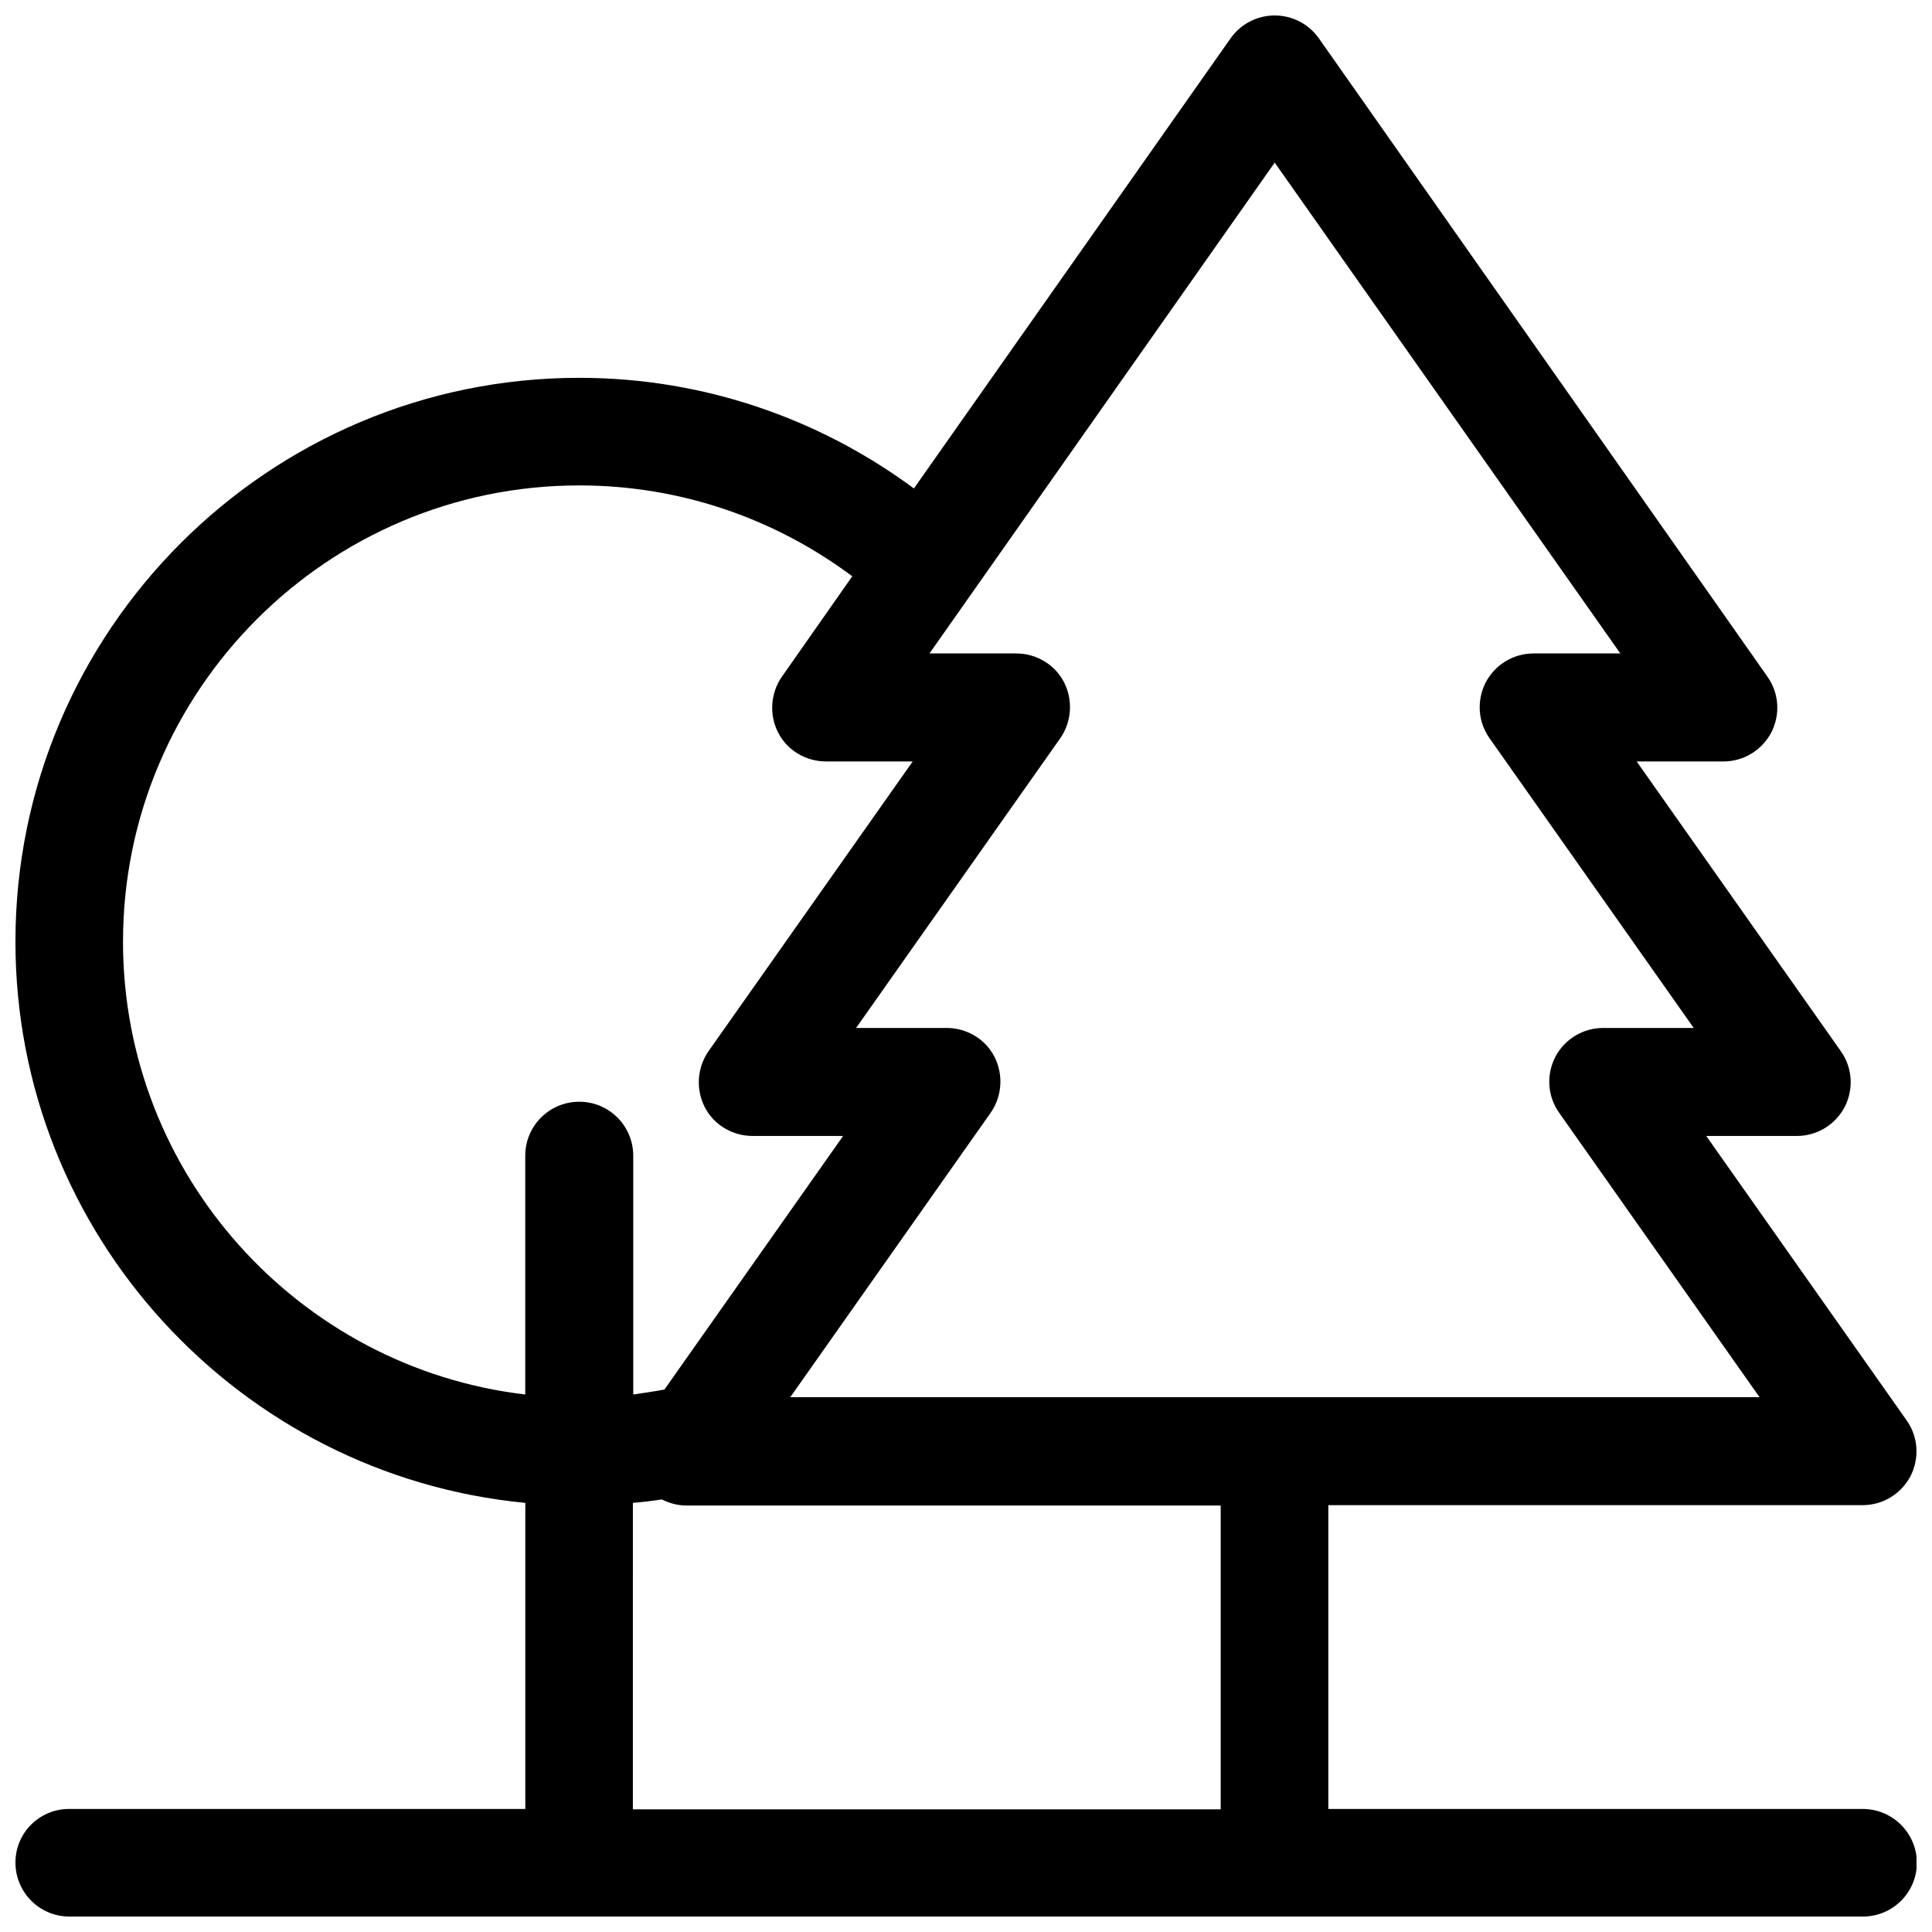 <?xml version="1.0" encoding="UTF-8"?>
<!-- Uploaded to: SVG Repo, www.svgrepo.com, Generator: SVG Repo Mixer Tools -->
<svg width="800px" height="800px" version="1.1" viewBox="144 144 512 512" xmlns="http://www.w3.org/2000/svg">
 <defs>
  <clipPath id="a">
   <path d="m148.09 148.09h503.81v503.81h-503.81z"/>
  </clipPath>
 </defs>
 <g clip-path="url(#a)">
  <path d="m637.59 623.39h-141.57v-80.508h141.57c5.34 0 10.176-2.922 12.695-7.656 2.418-4.734 2.117-10.379-1.008-14.812l-53.102-75.371h23.98c5.34 0 10.176-2.922 12.695-7.656 2.418-4.734 2.117-10.379-1.008-14.812l-54.109-76.781h22.973c5.34 0 10.176-2.922 12.695-7.656 2.418-4.734 2.117-10.379-1.008-14.812l-118.89-169.18c-2.719-3.828-7.055-6.047-11.688-6.047-4.637 0-8.969 2.215-11.688 6.047l-83.934 119.3c-24.789-18.34-55.52-29.32-88.672-29.32-82.422 0-149.43 67.004-149.43 149.43 0 77.586 59.449 141.47 135.12 148.72v81.113h-120.91c-7.859 0-14.207 6.348-14.207 14.207s6.348 14.309 14.309 14.309h475.29c7.859 0 14.309-6.348 14.309-14.309-0.102-7.859-6.449-14.207-14.41-14.207zm-155.78-436.3 91.594 130.08h-22.973c-5.34 0-10.176 2.922-12.695 7.656-2.418 4.734-2.117 10.379 1.008 14.812l54.109 76.781h-23.98c-5.34 0-10.176 2.922-12.695 7.656-2.418 4.734-2.117 10.379 1.008 14.812l53.102 75.371h-256.85l53.102-75.371c3.023-4.332 3.426-10.078 1.008-14.812-2.418-4.734-7.356-7.656-12.695-7.656h-23.98l54.109-76.781c3.023-4.332 3.426-10.078 1.008-14.812-2.418-4.734-7.356-7.656-12.695-7.656h-22.973zm-305.21 206.46c0-66.605 54.211-120.91 120.91-120.91 27.105 0 52.094 8.969 72.348 24.082l-18.641 26.602c-3.023 4.332-3.426 10.078-1.008 14.812 2.418 4.734 7.356 7.656 12.695 7.656h22.973l-54.109 76.781c-3.023 4.332-3.426 10.078-1.008 14.812 2.418 4.734 7.356 7.656 12.695 7.656h23.98l-47.359 67.207c-2.719 0.504-5.543 0.906-8.262 1.309v-63.277c0-7.859-6.348-14.309-14.309-14.309-7.859 0-14.309 6.348-14.309 14.309v63.277c-59.949-7.051-106.6-58.238-106.6-120zm135.12 148.72c2.519-0.203 5.141-0.504 7.656-0.906 2.016 1.008 4.231 1.613 6.551 1.613h141.57v80.508h-155.78z"/>
 </g>
</svg>